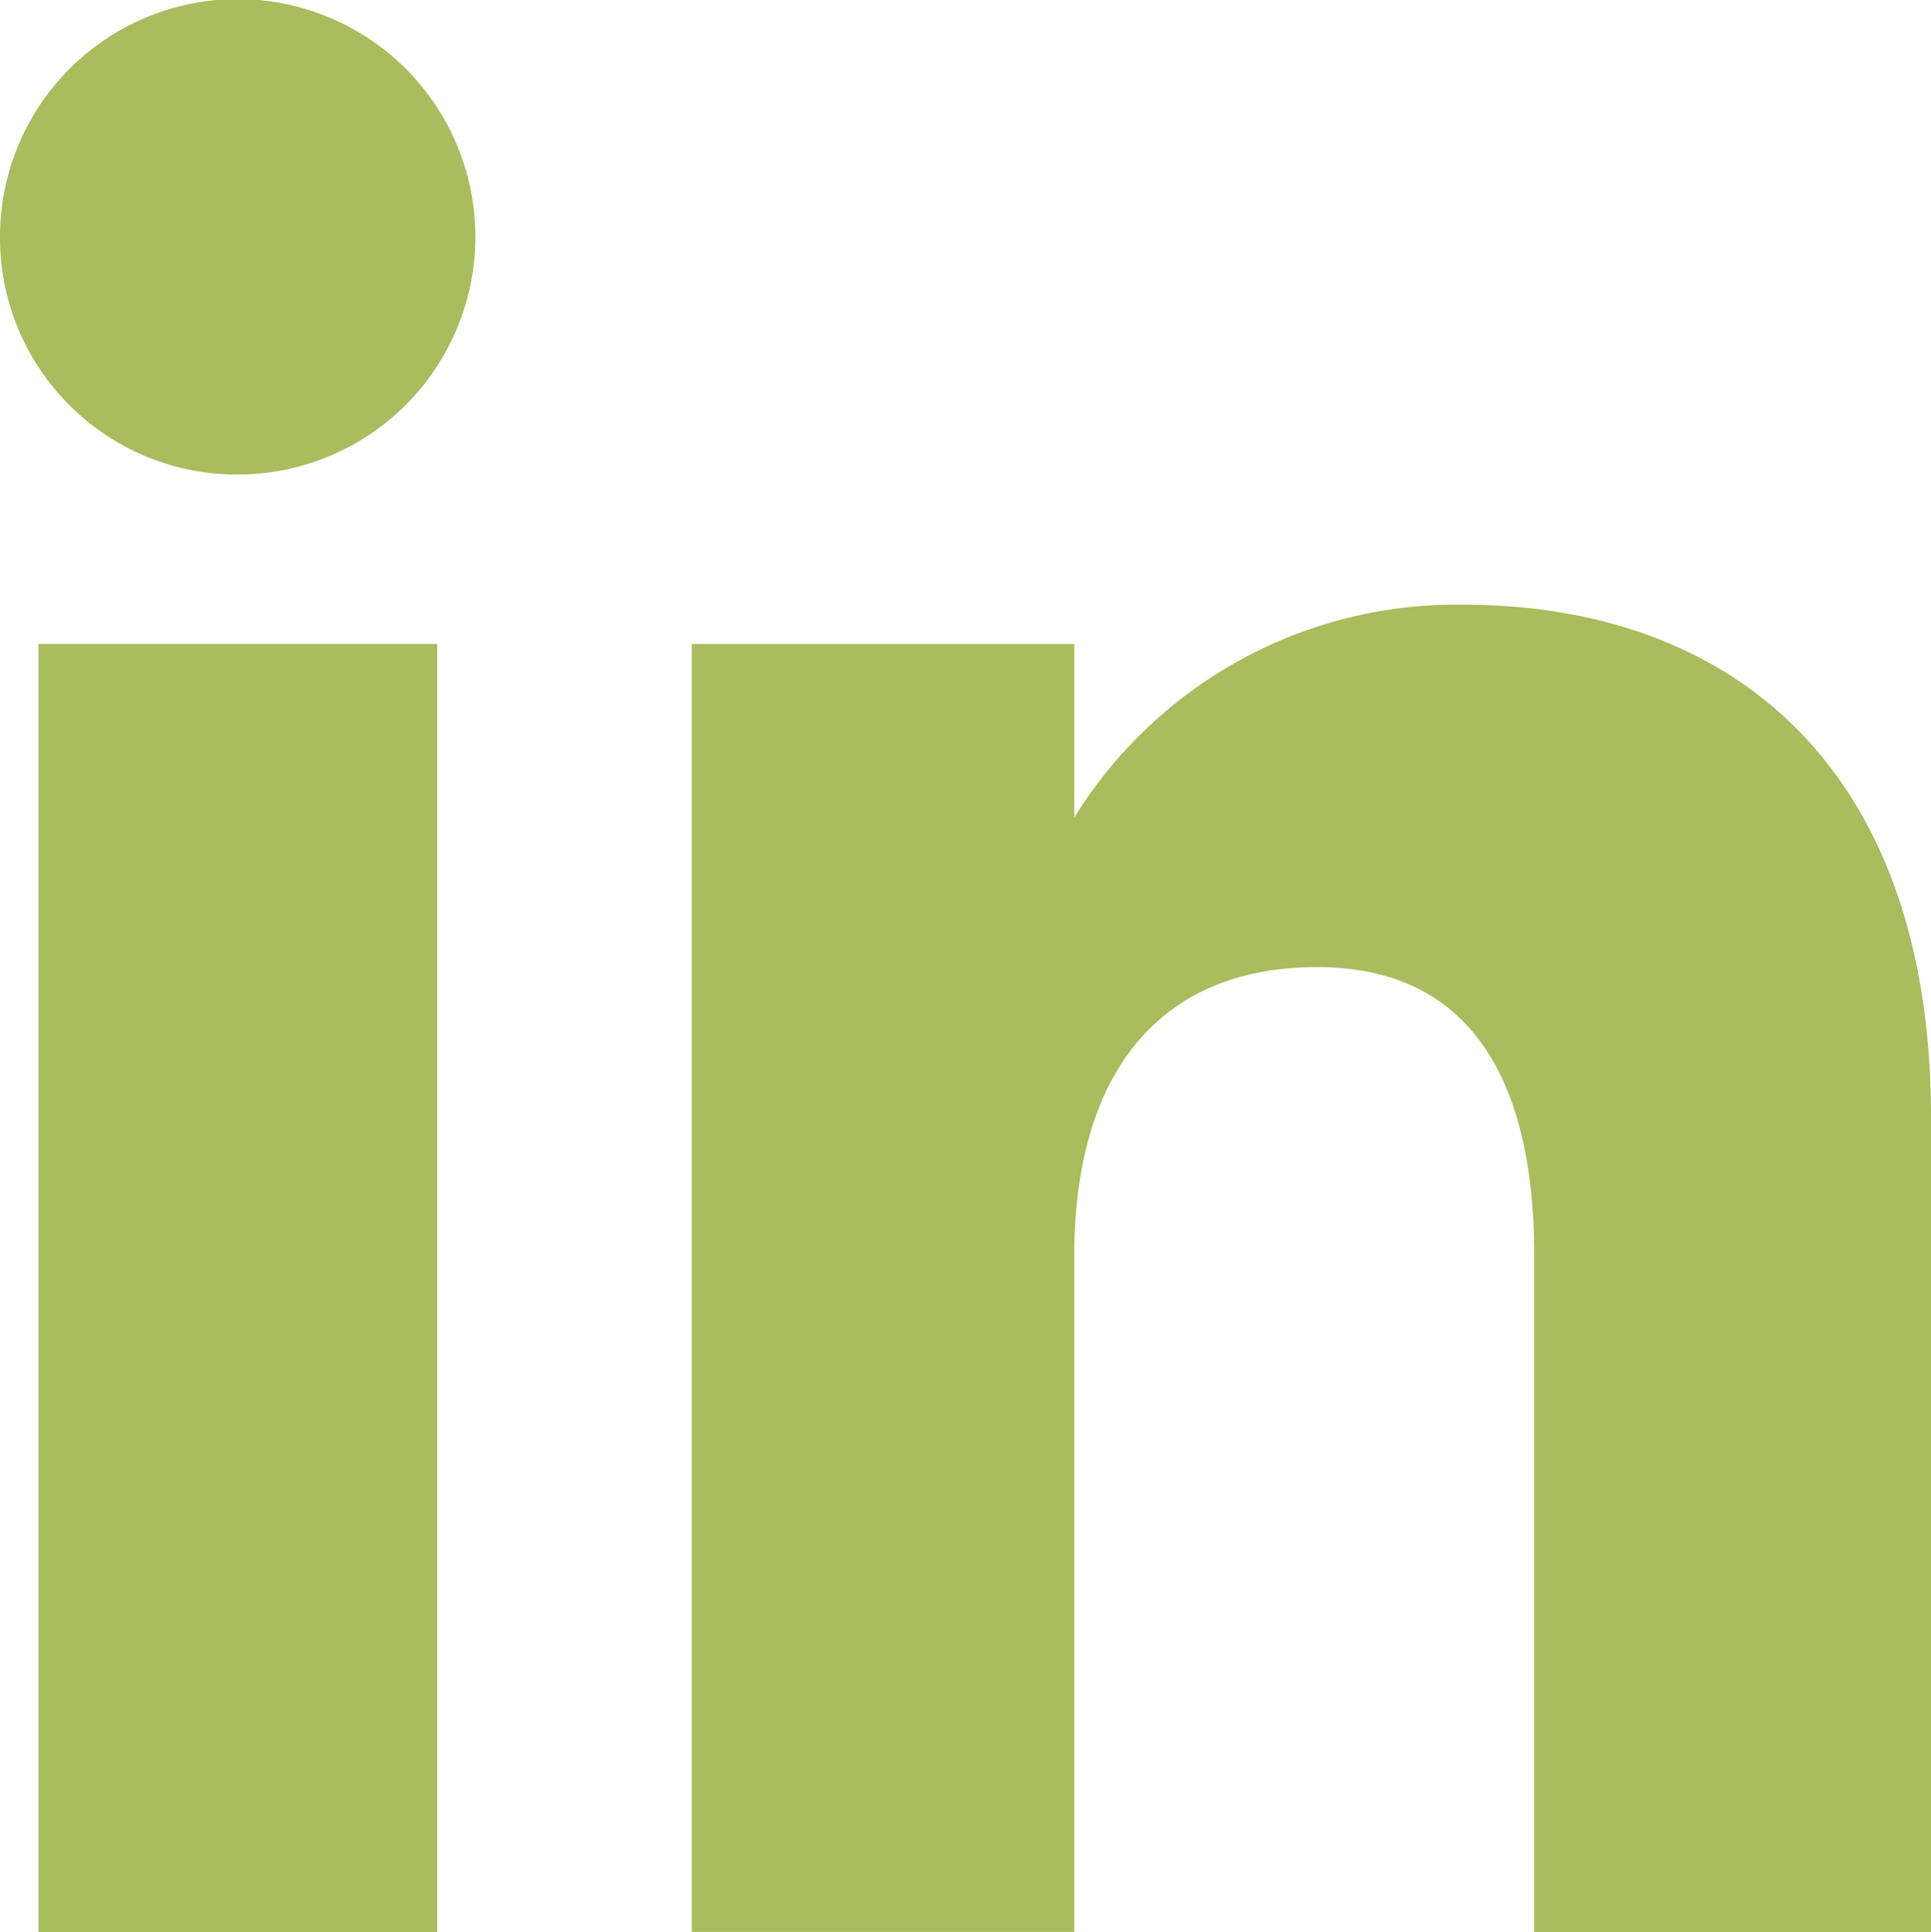 <svg xmlns="http://www.w3.org/2000/svg" viewBox="0 0 85.47 85.51"><g id="Layer_2" data-name="Layer 2"><g id="Layer_1-2" data-name="Layer 1"><rect x="1.7" y="28.5" width="17.65" height="57.01" style="fill:#a9bc5e"/><path d="M10.43,21A10.52,10.52,0,1,0,0,10.52,10.48,10.48,0,0,0,10.43,21Z" style="fill:#a9bc5e"/><path d="M47.55,55.59c0-8,3.69-12.79,10.75-12.79,6.49,0,9.61,4.58,9.61,12.79V85.51H85.47V49.42c0-15.27-8.65-22.66-20.74-22.66a19.88,19.88,0,0,0-17.18,9.42V28.5H30.62v57H47.55Z" style="fill:#a9bc5e"/></g></g></svg>